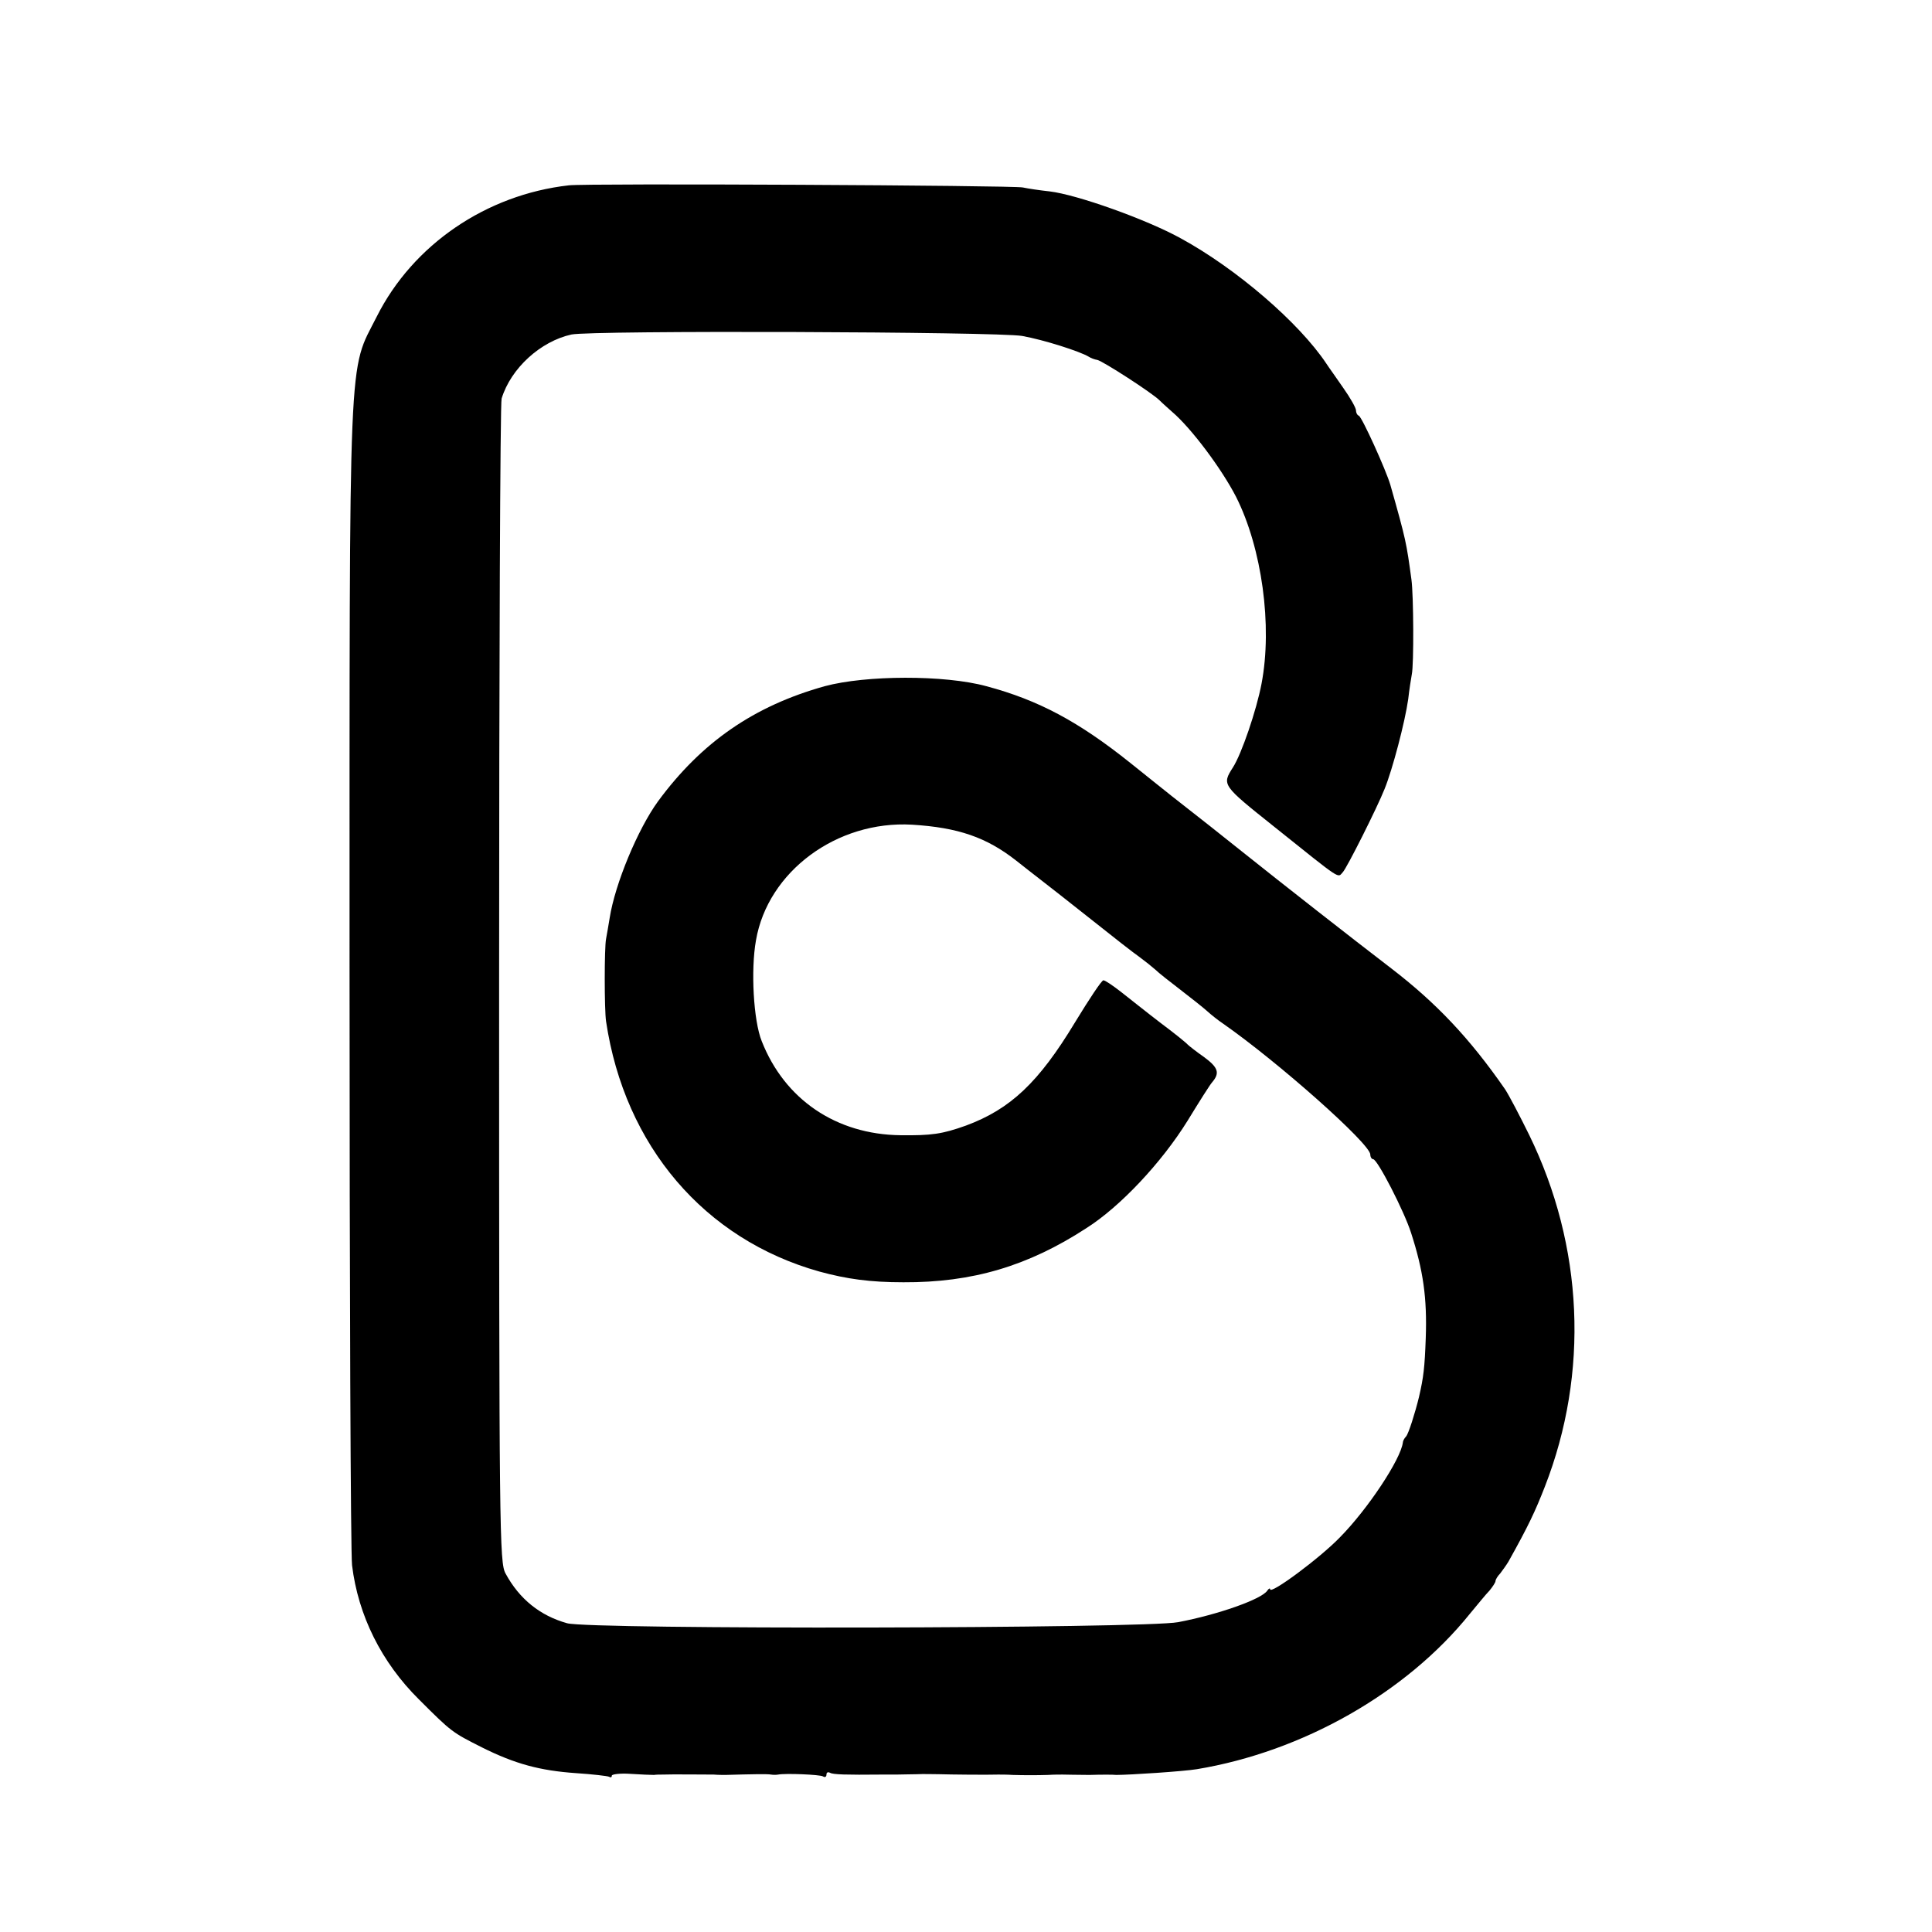<?xml version="1.0" standalone="no"?>
<!DOCTYPE svg PUBLIC "-//W3C//DTD SVG 20010904//EN"
 "http://www.w3.org/TR/2001/REC-SVG-20010904/DTD/svg10.dtd">
<svg version="1.0" xmlns="http://www.w3.org/2000/svg"
 width="540pt" height="540pt" viewBox="0 0 540 540"
 preserveAspectRatio="xMidYMid meet">
<g transform="translate(0,540) scale(0.1,-0.1)"
fill="#000000" stroke="none">
<path d="M1590 4882 c-231 -26 -436 -166 -537 -367 -80 -159 -76 -49 -76
-1835 0 -878 3 -1622 7 -1655 17 -140 82 -271 187 -375 92 -92 93 -92 176
-134 92 -46 162 -65 263 -72 46 -3 88 -8 92 -10 5 -3 8 -2 8 3 0 4 24 7 52 5
29 -2 59 -3 66 -3 6 1 18 1 25 1 21 1 121 0 142 0 11 -1 26 -1 33 -1 68 2 119
3 127 1 6 -1 15 -1 20 0 21 4 116 0 125 -5 6 -4 10 -1 10 5 0 6 4 8 10 5 8 -5
45 -6 143 -5 9 0 28 0 42 0 14 0 40 1 58 1 17 1 46 0 62 0 30 -1 137 -2 165
-1 8 0 26 0 40 -1 32 -1 68 -1 100 0 14 1 32 1 40 1 8 0 42 -1 75 -1 33 1 67
1 75 0 38 0 189 10 225 16 296 49 585 213 763 434 21 25 45 55 55 65 9 11 17
23 17 27 0 4 6 14 13 21 6 8 17 23 23 33 57 102 75 141 102 210 124 318 108
672 -44 983 -26 53 -56 110 -67 127 -99 143 -193 242 -318 338 -116 89 -295
229 -424 332 -32 26 -126 100 -190 150 -21 17 -73 58 -115 92 -145 116 -257
176 -403 215 -117 32 -337 31 -452 0 -197 -55 -344 -156 -466 -322 -56 -77
-120 -230 -135 -326 -3 -20 -8 -46 -10 -58 -5 -23 -5 -199 0 -231 52 -348 275
-609 596 -699 77 -21 142 -30 235 -30 192 -1 348 45 511 151 95 60 211 184
283 300 33 54 64 103 69 108 22 26 17 41 -22 70 -23 16 -43 32 -46 35 -3 4
-36 31 -75 60 -38 29 -88 69 -111 87 -23 18 -45 33 -50 33 -5 0 -40 -53 -79
-117 -102 -169 -181 -243 -305 -289 -67 -24 -97 -28 -183 -27 -180 2 -324 100
-388 263 -23 57 -31 199 -16 282 33 192 226 335 436 323 129 -8 208 -35 292
-101 20 -16 51 -40 69 -54 18 -14 81 -63 140 -110 59 -47 119 -94 135 -105 15
-11 35 -27 44 -35 9 -9 41 -34 71 -57 30 -23 64 -50 75 -60 11 -10 30 -25 42
-33 155 -108 413 -337 413 -367 0 -7 4 -13 8 -13 12 0 87 -146 106 -206 34
-105 45 -182 41 -294 -3 -82 -6 -109 -19 -165 -11 -45 -29 -102 -36 -110 -5
-5 -9 -13 -9 -17 -6 -47 -98 -186 -176 -265 -56 -58 -195 -161 -195 -145 0 4
-4 2 -8 -4 -16 -24 -138 -67 -249 -88 -94 -18 -1645 -21 -1708 -3 -75 21 -133
67 -172 139 -17 31 -18 110 -18 1648 0 888 3 1625 7 1636 26 85 109 160 195
179 56 12 1191 8 1260 -4 61 -11 161 -43 186 -58 6 -4 17 -8 24 -9 15 -3 153
-92 174 -113 9 -9 25 -23 35 -32 54 -46 139 -160 179 -238 72 -143 102 -360
71 -522 -14 -74 -56 -197 -80 -234 -31 -49 -31 -49 117 -167 190 -152 175
-142 190 -126 11 11 96 180 117 233 22 54 57 187 66 251 3 27 8 58 10 69 6 27
5 222 -1 265 -14 103 -15 110 -59 265 -12 41 -79 189 -88 193 -5 2 -8 9 -8 15
0 7 -16 35 -35 62 -19 28 -41 58 -48 69 -76 114 -251 265 -407 350 -96 53
-290 122 -366 131 -28 3 -61 8 -75 11 -24 6 -1220 12 -1269 6z"/>
</g>
</svg>
